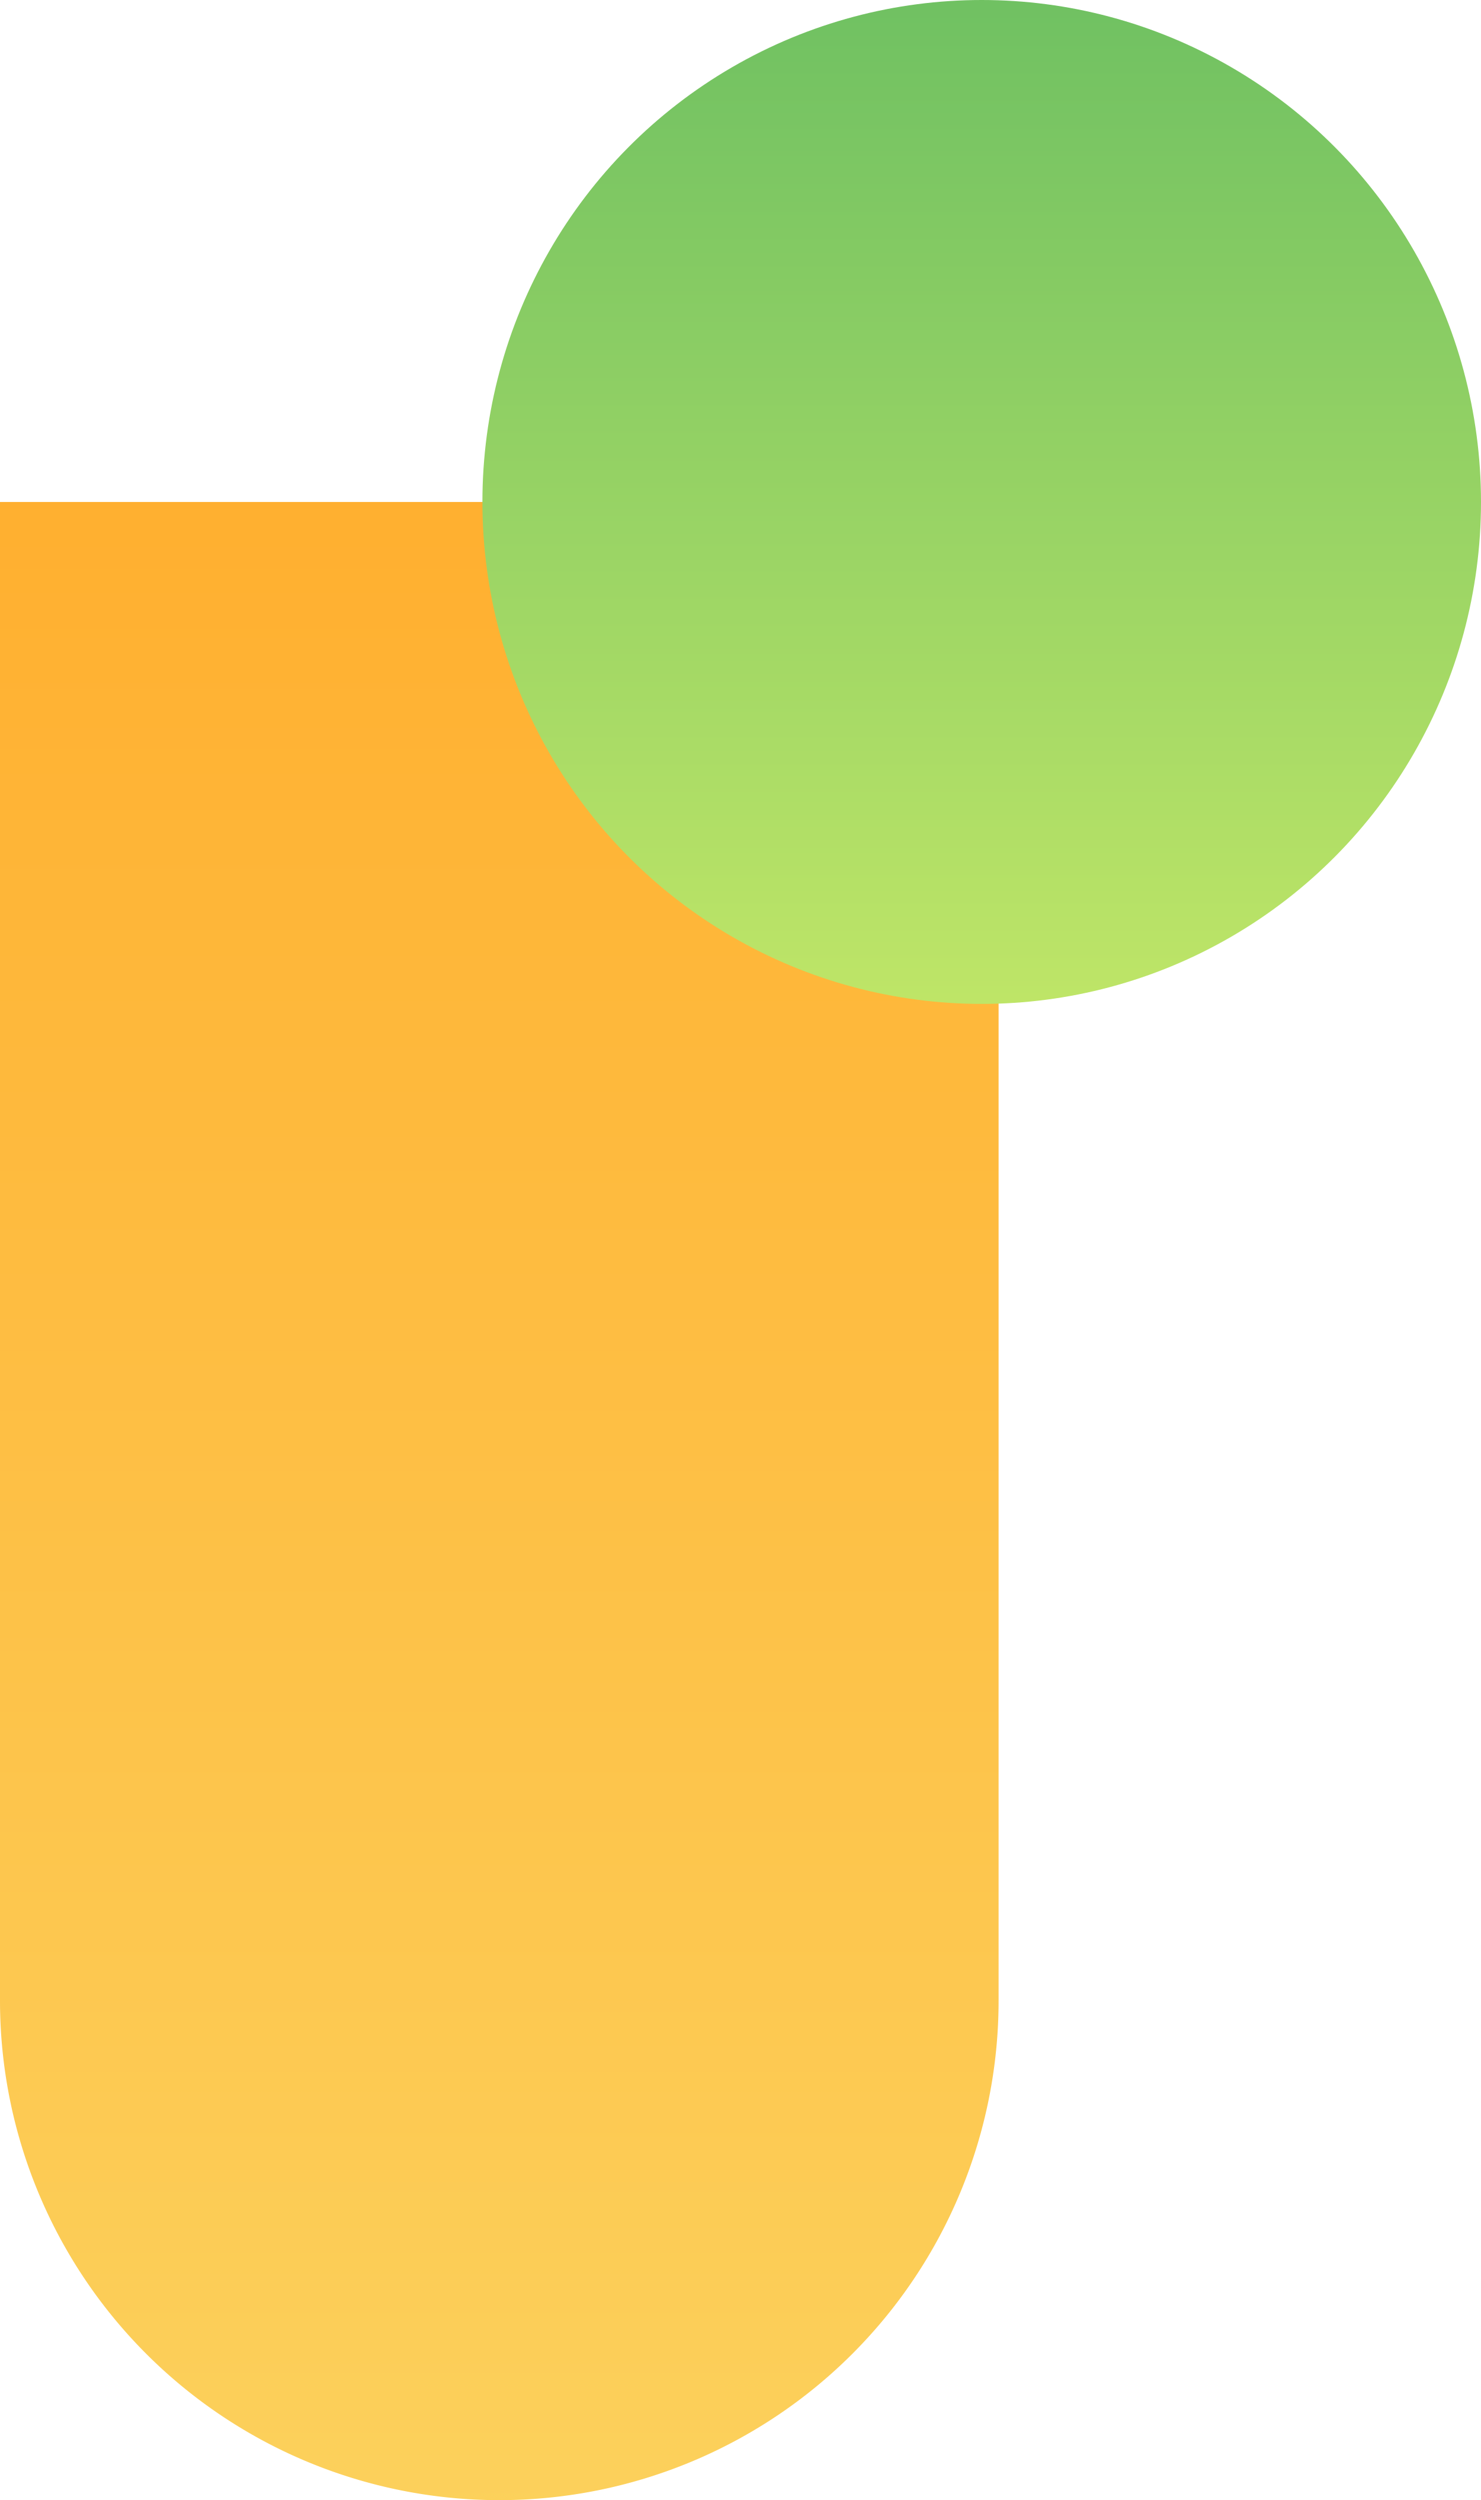 <svg id="Forme2B_X_100_Y_300" data-name="Forme2B_X+100_Y+300" xmlns="http://www.w3.org/2000/svg" xmlns:xlink="http://www.w3.org/1999/xlink" width="307" height="518" viewBox="0 0 307 518">
  <defs>
    <linearGradient id="linear-gradient" x1="0.5" x2="0.5" y2="1" gradientUnits="objectBoundingBox">
      <stop offset="0" stop-color="#ffaf2f"/>
      <stop offset="1" stop-color="#fcd15c"/>
    </linearGradient>
    <linearGradient id="linear-gradient-2" x1="0.5" x2="0.5" y2="1" gradientUnits="objectBoundingBox">
      <stop offset="0" stop-color="#bee567"/>
      <stop offset="1" stop-color="#70c162"/>
    </linearGradient>
  </defs>
  <path id="Rectangle_954" data-name="Rectangle 954" d="M0,0H207a0,0,0,0,1,0,0V310.5A103.5,103.5,0,0,1,103.5,414h0A103.5,103.5,0,0,1,0,310.5V0A0,0,0,0,1,0,0Z" transform="translate(0 104)" fill="url(#linear-gradient)"/>
  <ellipse id="Ellipse_301" data-name="Ellipse 301" cx="103.5" cy="104" rx="103.5" ry="104" transform="translate(307 208) rotate(180)" fill="url(#linear-gradient-2)"/>
</svg>
